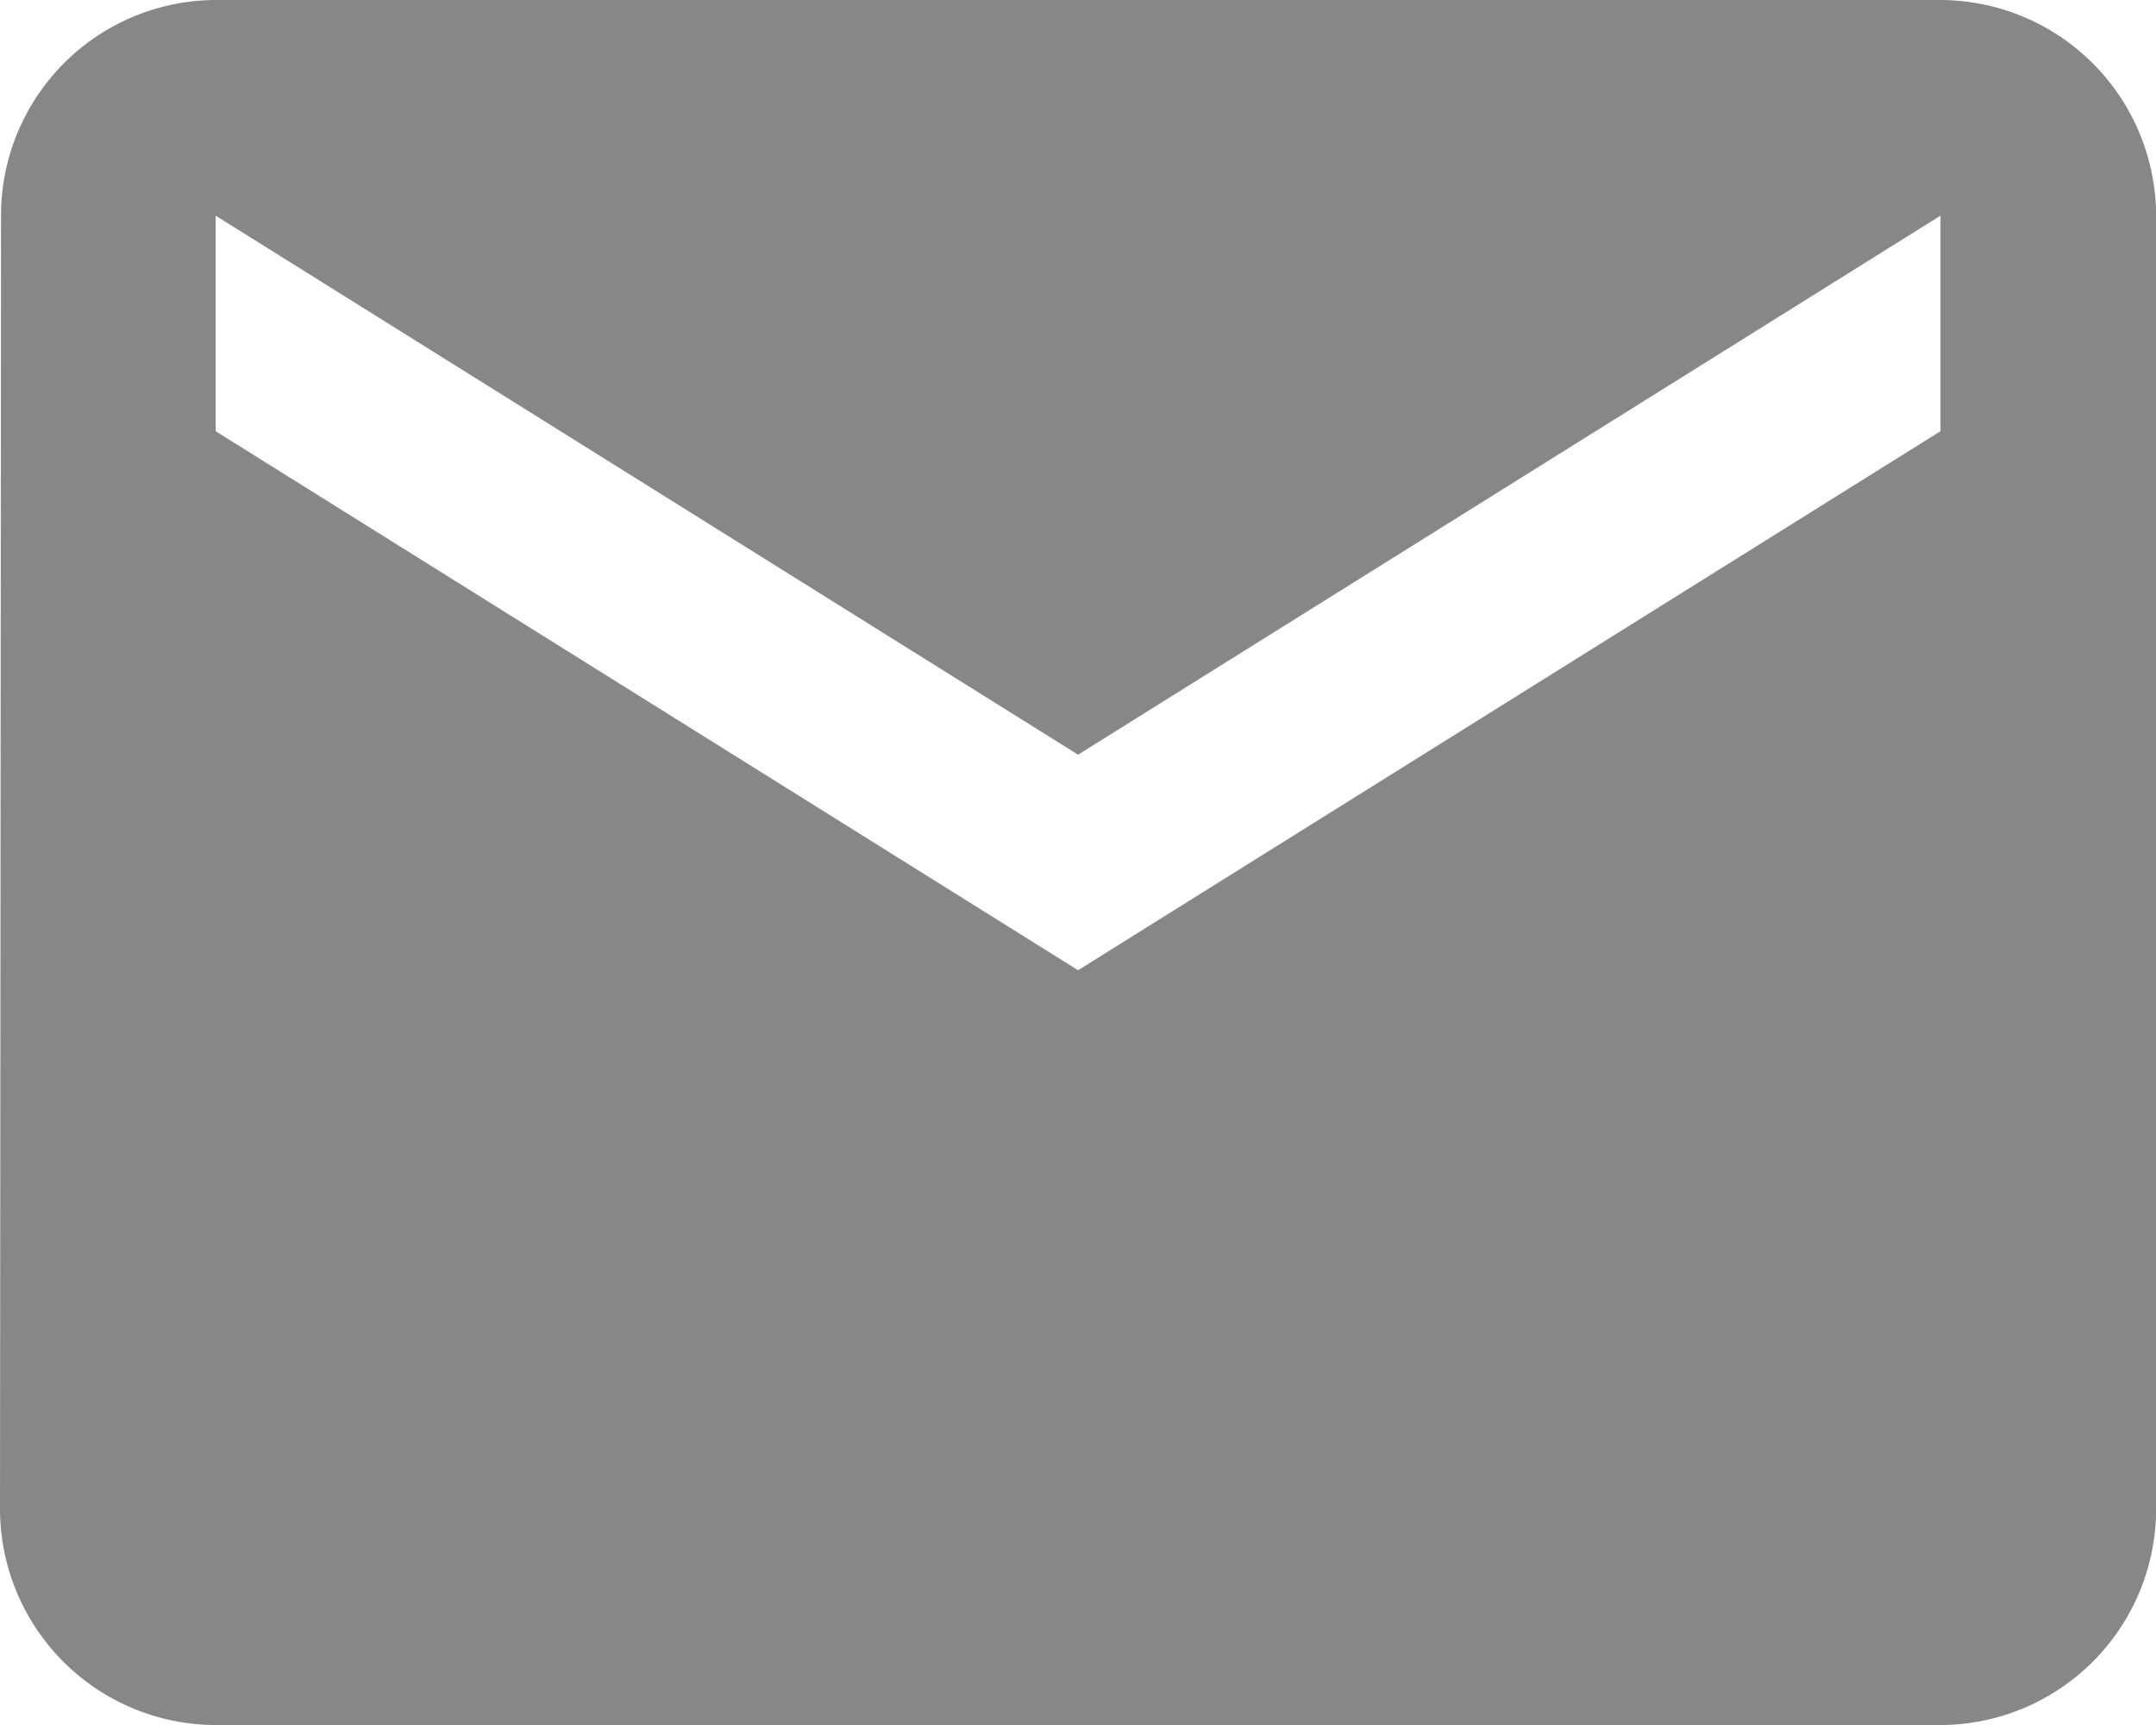 <svg xmlns="http://www.w3.org/2000/svg" width="16.697" height="13.358" viewBox="0 0 16.697 13.358">
  <path id="Icon_material-email" data-name="Icon material-email" d="M18.028,6H4.67A1.668,1.668,0,0,0,3.008,7.67L3,17.688a1.675,1.675,0,0,0,1.67,1.67H18.028a1.675,1.675,0,0,0,1.67-1.67V7.67A1.675,1.675,0,0,0,18.028,6Zm0,3.339-6.679,4.174L4.67,9.339V7.67l6.679,4.174L18.028,7.67Z" transform="translate(-3 -6)" fill="#878787"/>
</svg>

